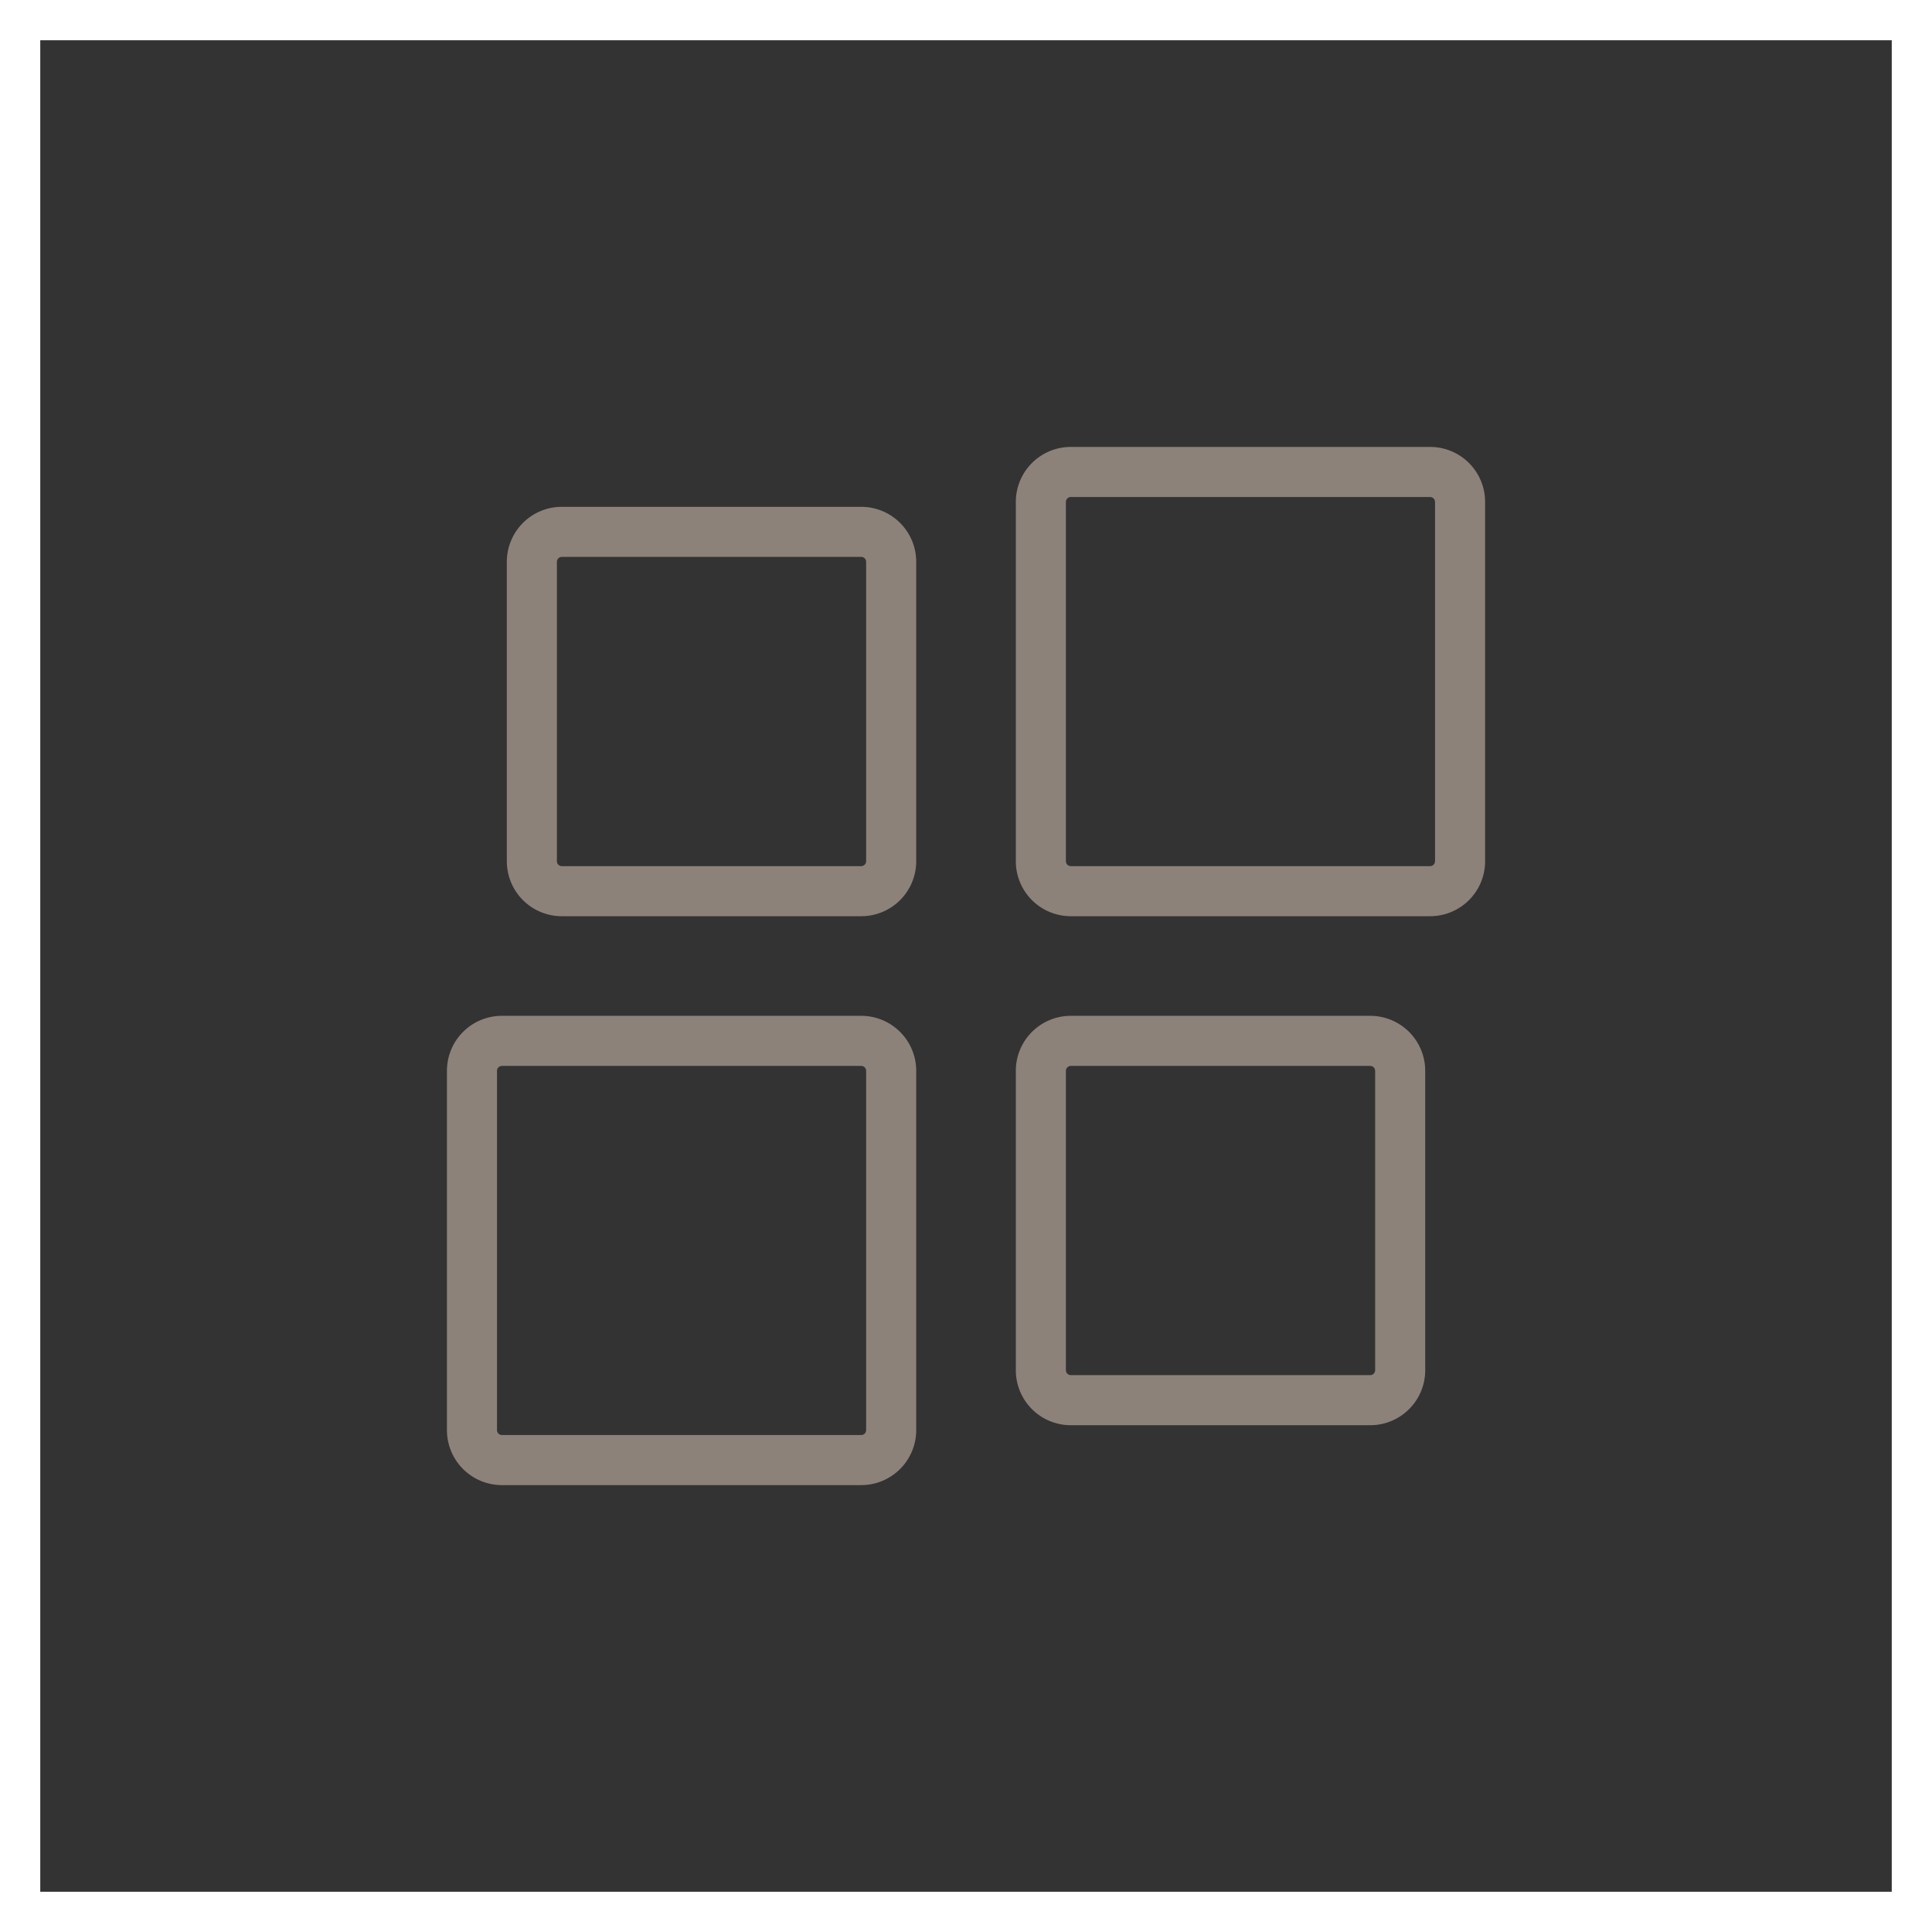 <svg xmlns="http://www.w3.org/2000/svg" width="48" height="48" viewBox="0 0 48 48">
  <rect x="0" y="0" width="48" height="48" fill="#333333" stroke="none"/>
  <g id="Raggruppa_113" data-name="Raggruppa 113" transform="translate(-337 -828)">
    <g id="Raggruppa_112" data-name="Raggruppa 112" transform="translate(0 -436)">
      <g id="Rettangolo_94" data-name="Rettangolo 94" transform="translate(337 1264)" fill="none" stroke="#fff" stroke-width="1">
        <rect width="48" height="48" stroke="none"/>
        <rect x="0.5" y="0.5" width="47" height="47" fill="none"/>
      </g>
      <g id="Raggruppa_111" data-name="Raggruppa 111" transform="translate(332.354 1359.354)">
        <path id="Tracciato_251" data-name="Tracciato 251" d="M20-78.884A1.116,1.116,0,0,1,21.116-80h7.439a1.116,1.116,0,0,1,1.116,1.116v7.439a1.116,1.116,0,0,1-1.116,1.116H21.116A1.116,1.116,0,0,1,20-71.445Zm1.116-.372a.373.373,0,0,0-.372.372v7.439a.373.373,0,0,0,.372.372h7.439a.373.373,0,0,0,.372-.372v-7.439a.373.373,0,0,0-.372-.372Z" transform="translate(-2.512 -2.512)" fill="#8c827a" stroke="#8c827a" stroke-width="0.5" fill-rule="evenodd"/>
        <path id="Tracciato_252" data-name="Tracciato 252" d="M16-44.884A1.116,1.116,0,0,1,17.116-46h8.927a1.116,1.116,0,0,1,1.116,1.116v8.927a1.116,1.116,0,0,1-1.116,1.116H17.116A1.116,1.116,0,0,1,16-35.957Zm1.116-.372a.373.373,0,0,0-.372.372v8.927a.373.373,0,0,0,.372.372h8.927a.373.373,0,0,0,.372-.372v-8.927a.373.373,0,0,0-.372-.372Z" transform="translate(0 -23.866)" fill="#8c827a" stroke="#8c827a" stroke-width="0.5" fill-rule="evenodd"/>
        <path id="Tracciato_253" data-name="Tracciato 253" d="M54-82.884A1.116,1.116,0,0,1,55.116-84h8.927a1.116,1.116,0,0,1,1.116,1.116v8.927a1.116,1.116,0,0,1-1.116,1.116H55.116A1.116,1.116,0,0,1,54-73.957Zm1.116-.372a.373.373,0,0,0-.372.372v8.927a.373.373,0,0,0,.372.372h8.927a.373.373,0,0,0,.372-.372v-8.927a.373.373,0,0,0-.372-.372Z" transform="translate(-23.866)" fill="#8c827a" stroke="#8c827a" stroke-width="0.5" fill-rule="evenodd"/>
        <path id="Tracciato_254" data-name="Tracciato 254" d="M54-44.884A1.116,1.116,0,0,1,55.116-46h7.439a1.116,1.116,0,0,1,1.116,1.116v7.439a1.116,1.116,0,0,1-1.116,1.116H55.116A1.116,1.116,0,0,1,54-37.445Zm1.116-.372a.373.373,0,0,0-.372.372v7.439a.373.373,0,0,0,.372.372h7.439a.373.373,0,0,0,.372-.372v-7.439a.373.373,0,0,0-.372-.372Z" transform="translate(-23.866 -23.866)" fill="#8c827a" stroke="#8c827a" stroke-width="0.5" fill-rule="evenodd"/>
      </g>
    </g>
  </g>
</svg>
